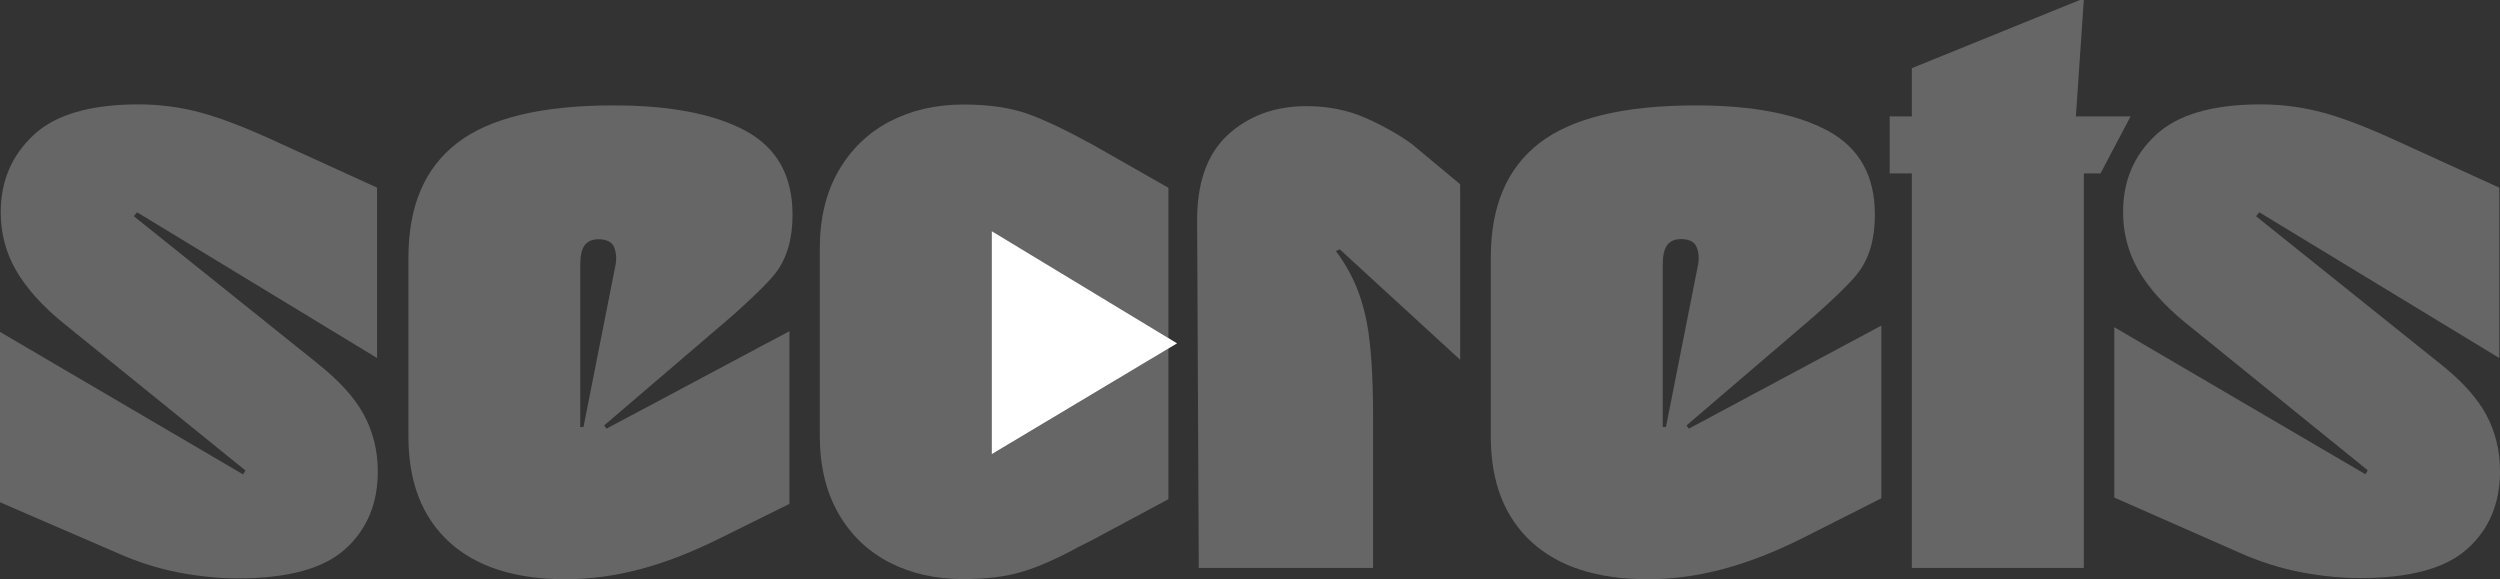 <?xml version="1.0" encoding="UTF-8"?>
<svg id="Layer_2" data-name="Layer 2" xmlns="http://www.w3.org/2000/svg" viewBox="0 0 170.53 39.5">
  <rect x="0" y="0" width="170.53" height="39.5" fill="#333333" stroke="none"/>
  <defs>
    <style>
      .cls-1 {
        fill: #fff;
      }

      .cls-2 {
        opacity: .25;
      }
    </style>
  </defs>
  <g id="Work">
    <g class="cls-2">
      <path class="cls-1" d="M21.61,24.75l-12.48-10,.22-.27,16.37,9.94v-11.62l-6.75-3.08c-2.09-.97-3.84-1.65-5.24-2.03-1.4-.38-2.83-.57-4.27-.57-3.28,0-5.67.69-7.16,2.08C.8,10.6.05,12.36.05,14.48c0,1.44.35,2.76,1.05,3.97.7,1.21,1.76,2.39,3.16,3.54l12.48,10.1-.16.27L0,22.64v11.62l8,3.46c1.37.61,2.75,1.05,4.13,1.32,1.39.27,2.76.41,4.13.41,3.39,0,5.82-.67,7.29-2,1.48-1.33,2.22-3.1,2.22-5.3,0-1.4-.32-2.69-.95-3.86-.63-1.17-1.7-2.35-3.22-3.54Z"/>
      <path class="cls-1" d="M52.93,18.59c.76-1.01,1.13-2.32,1.13-3.94,0-2.67-1.07-4.57-3.21-5.73-2.14-1.15-5.14-1.73-9-1.73-4.9,0-8.46.86-10.67,2.57-2.22,1.71-3.32,4.31-3.32,7.81v12.21c0,3.1.93,5.49,2.78,7.19,1.85,1.69,4.49,2.54,7.92,2.54s6.77-.92,10.48-2.76l4.81-2.38v-11.78l-12.48,6.65-.16-.22,8.59-7.35s2.38-2.07,3.13-3.08ZM41.96,18.21l-2.16,10.92h-.22v-11.08c0-.61.1-1.05.3-1.32.2-.27.51-.41.95-.41.58,0,.94.2,1.08.59.14.4.16.83.05,1.3Z"/>
      <path class="cls-1" d="M115.04,29.02l8.59-7.35s2.38-2.07,3.13-3.08c.76-1.01,1.13-2.32,1.13-3.94,0-2.67-1.07-4.57-3.21-5.73-2.14-1.15-5.14-1.73-9-1.73-4.9,0-8.46.86-10.67,2.57-2.22,1.71-3.32,4.31-3.32,7.81v12.21c0,3.1.93,5.49,2.78,7.19,1.85,1.69,4.49,2.54,7.92,2.54s6.77-.92,10.48-2.76l5.46-2.76v-11.78l-13.13,7.03-.16-.22ZM113.42,29.12v-11.08c0-.61.1-1.05.3-1.32.2-.27.51-.41.95-.41.58,0,.94.2,1.08.59.14.4.16.83.05,1.3l-2.16,10.92h-.22Z"/>
      <polygon class="cls-1" points="142.14 7.94 141.6 7.94 142.14 0 141.87 0 130.41 4.65 130.41 7.94 128.9 7.94 128.9 11.83 130.41 11.83 130.41 38.74 142.14 38.74 142.14 11.83 143.28 11.83 145.33 7.94 142.14 7.94"/>
      <path class="cls-1" d="M169.59,28.29c-.63-1.17-1.7-2.35-3.22-3.54l-12.48-10,.22-.27,16.37,9.94v-11.62l-6.75-3.08c-2.09-.97-3.84-1.65-5.24-2.03-1.4-.38-2.83-.57-4.27-.57-3.28,0-5.67.69-7.16,2.08-1.5,1.39-2.24,3.14-2.24,5.27,0,1.44.35,2.76,1.05,3.97.7,1.21,1.76,2.39,3.16,3.54l12.48,10.1-.16.27-17.13-10.03v11.62l8.54,3.76c1.37.61,2.75,1.05,4.13,1.32,1.39.27,2.76.41,4.13.41,3.39,0,5.82-.67,7.29-2,1.48-1.33,2.22-3.1,2.22-5.3,0-1.4-.32-2.69-.95-3.86Z"/>
      <path class="cls-1" d="M93.15,8.05c-1.21-.54-2.55-.81-4.03-.81-2.16,0-3.95.66-5.38,1.97-1.42,1.32-2.12,3.32-2.08,6.02l.11,23.51h11.89v-10.27c0-2.81-.14-4.93-.41-6.38-.27-1.44-.71-2.68-1.32-3.73-.22-.4-.49-.81-.81-1.24l.27-.11,8.21,7.53v-11.97l-3.3-2.75c-.9-.65-1.95-1.24-3.16-1.78Z"/>
      <path class="cls-1" d="M70.14,7.78c-1.19-.43-2.67-.65-4.43-.65-1.87,0-3.55.39-5.03,1.16-1.48.78-2.64,1.9-3.49,3.38-.85,1.48-1.27,3.24-1.27,5.3v12.75c0,2.05.42,3.82,1.27,5.3.85,1.48,2.01,2.59,3.49,3.35,1.48.76,3.15,1.13,5.03,1.13,1.58,0,2.94-.17,4.05-.51,1.12-.34,2.4-.91,3.84-1.7l.86-.43,5.24-2.81v-10.27h-.02s-12.03,7.21-12.03,7.21v-.4h0v-14.48h0v-.33l12.05,7.29v-10.26l-5.13-2.92c-1.77-.97-3.24-1.68-4.43-2.11Z"/>
    </g>
    <polygon class="cls-1" points="67.65 15.77 80.29 23.42 67.65 30.98 67.65 15.77"/>
  </g>
</svg>